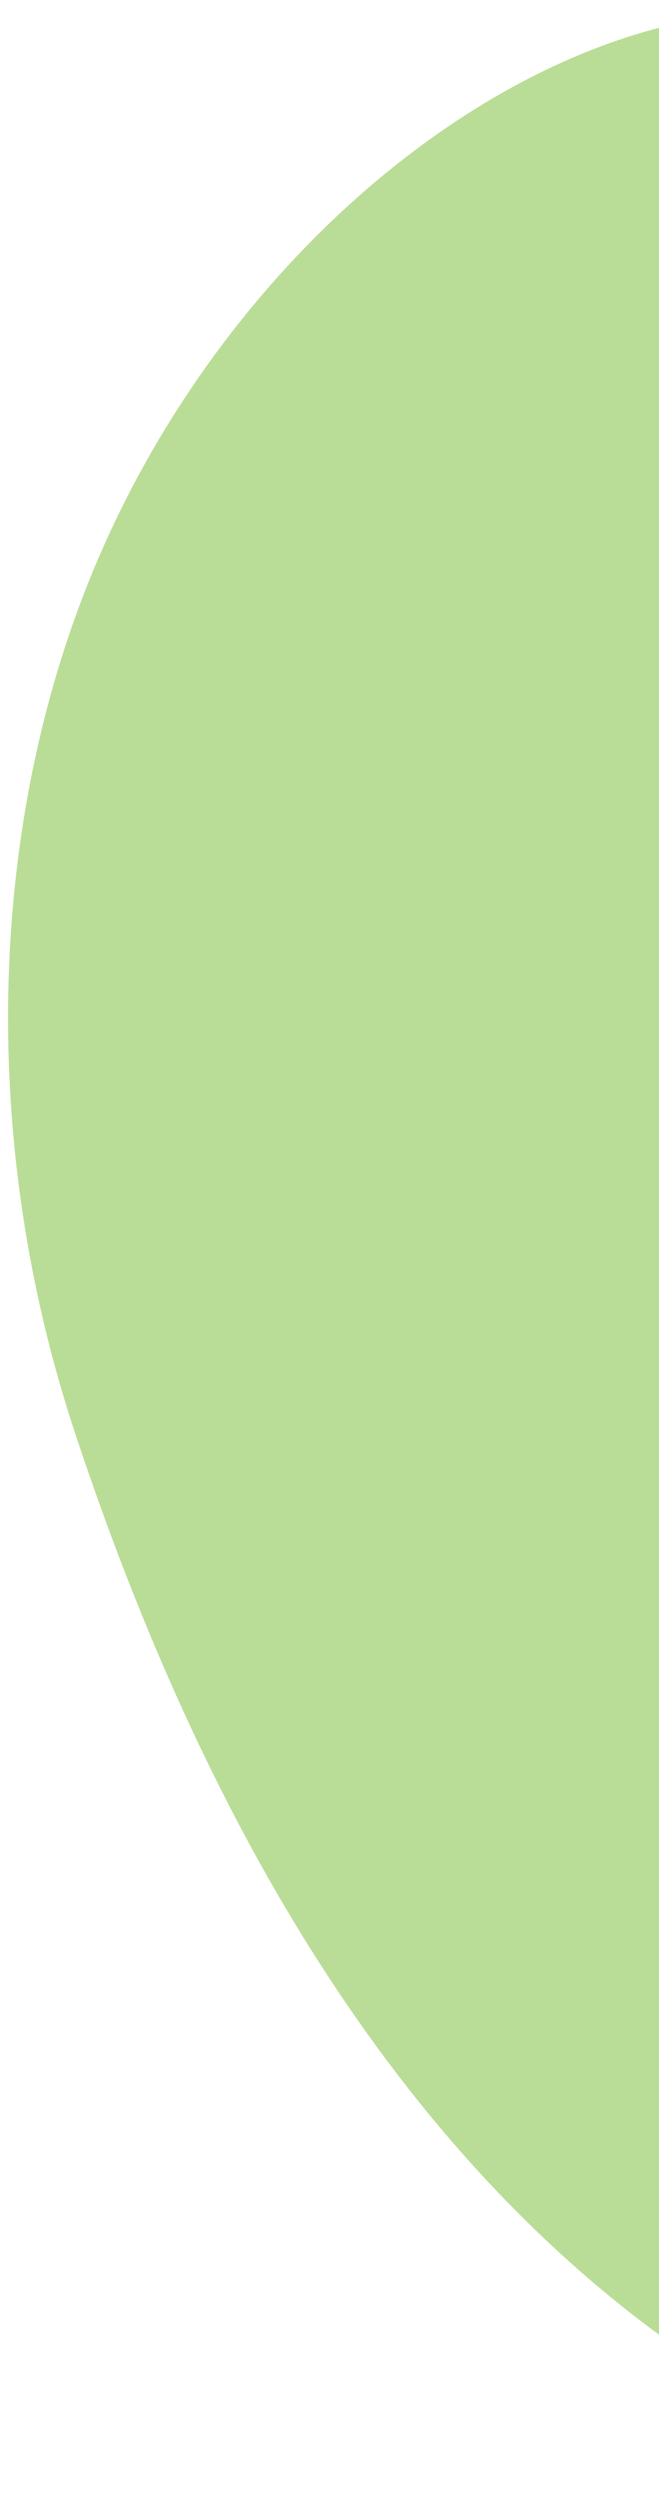 <?xml version="1.0" encoding="UTF-8"?> <svg xmlns="http://www.w3.org/2000/svg" width="38" height="144" viewBox="0 0 38 144" fill="none"> <path d="M68.928 101.934C61.564 89.141 55.009 74.706 57.728 59.654C59.638 49.062 74.872 25.716 63.434 10.248C47.8 -10.893 16.395 5.669 5.198 33.294C-0.765 48.007 -1.143 66.076 4.339 82.582C11.367 103.747 23.745 128.432 47.389 140.226C66.26 149.644 90.225 138.934 68.928 101.934Z" fill="#8BC751" fill-opacity="0.6"></path> </svg> 